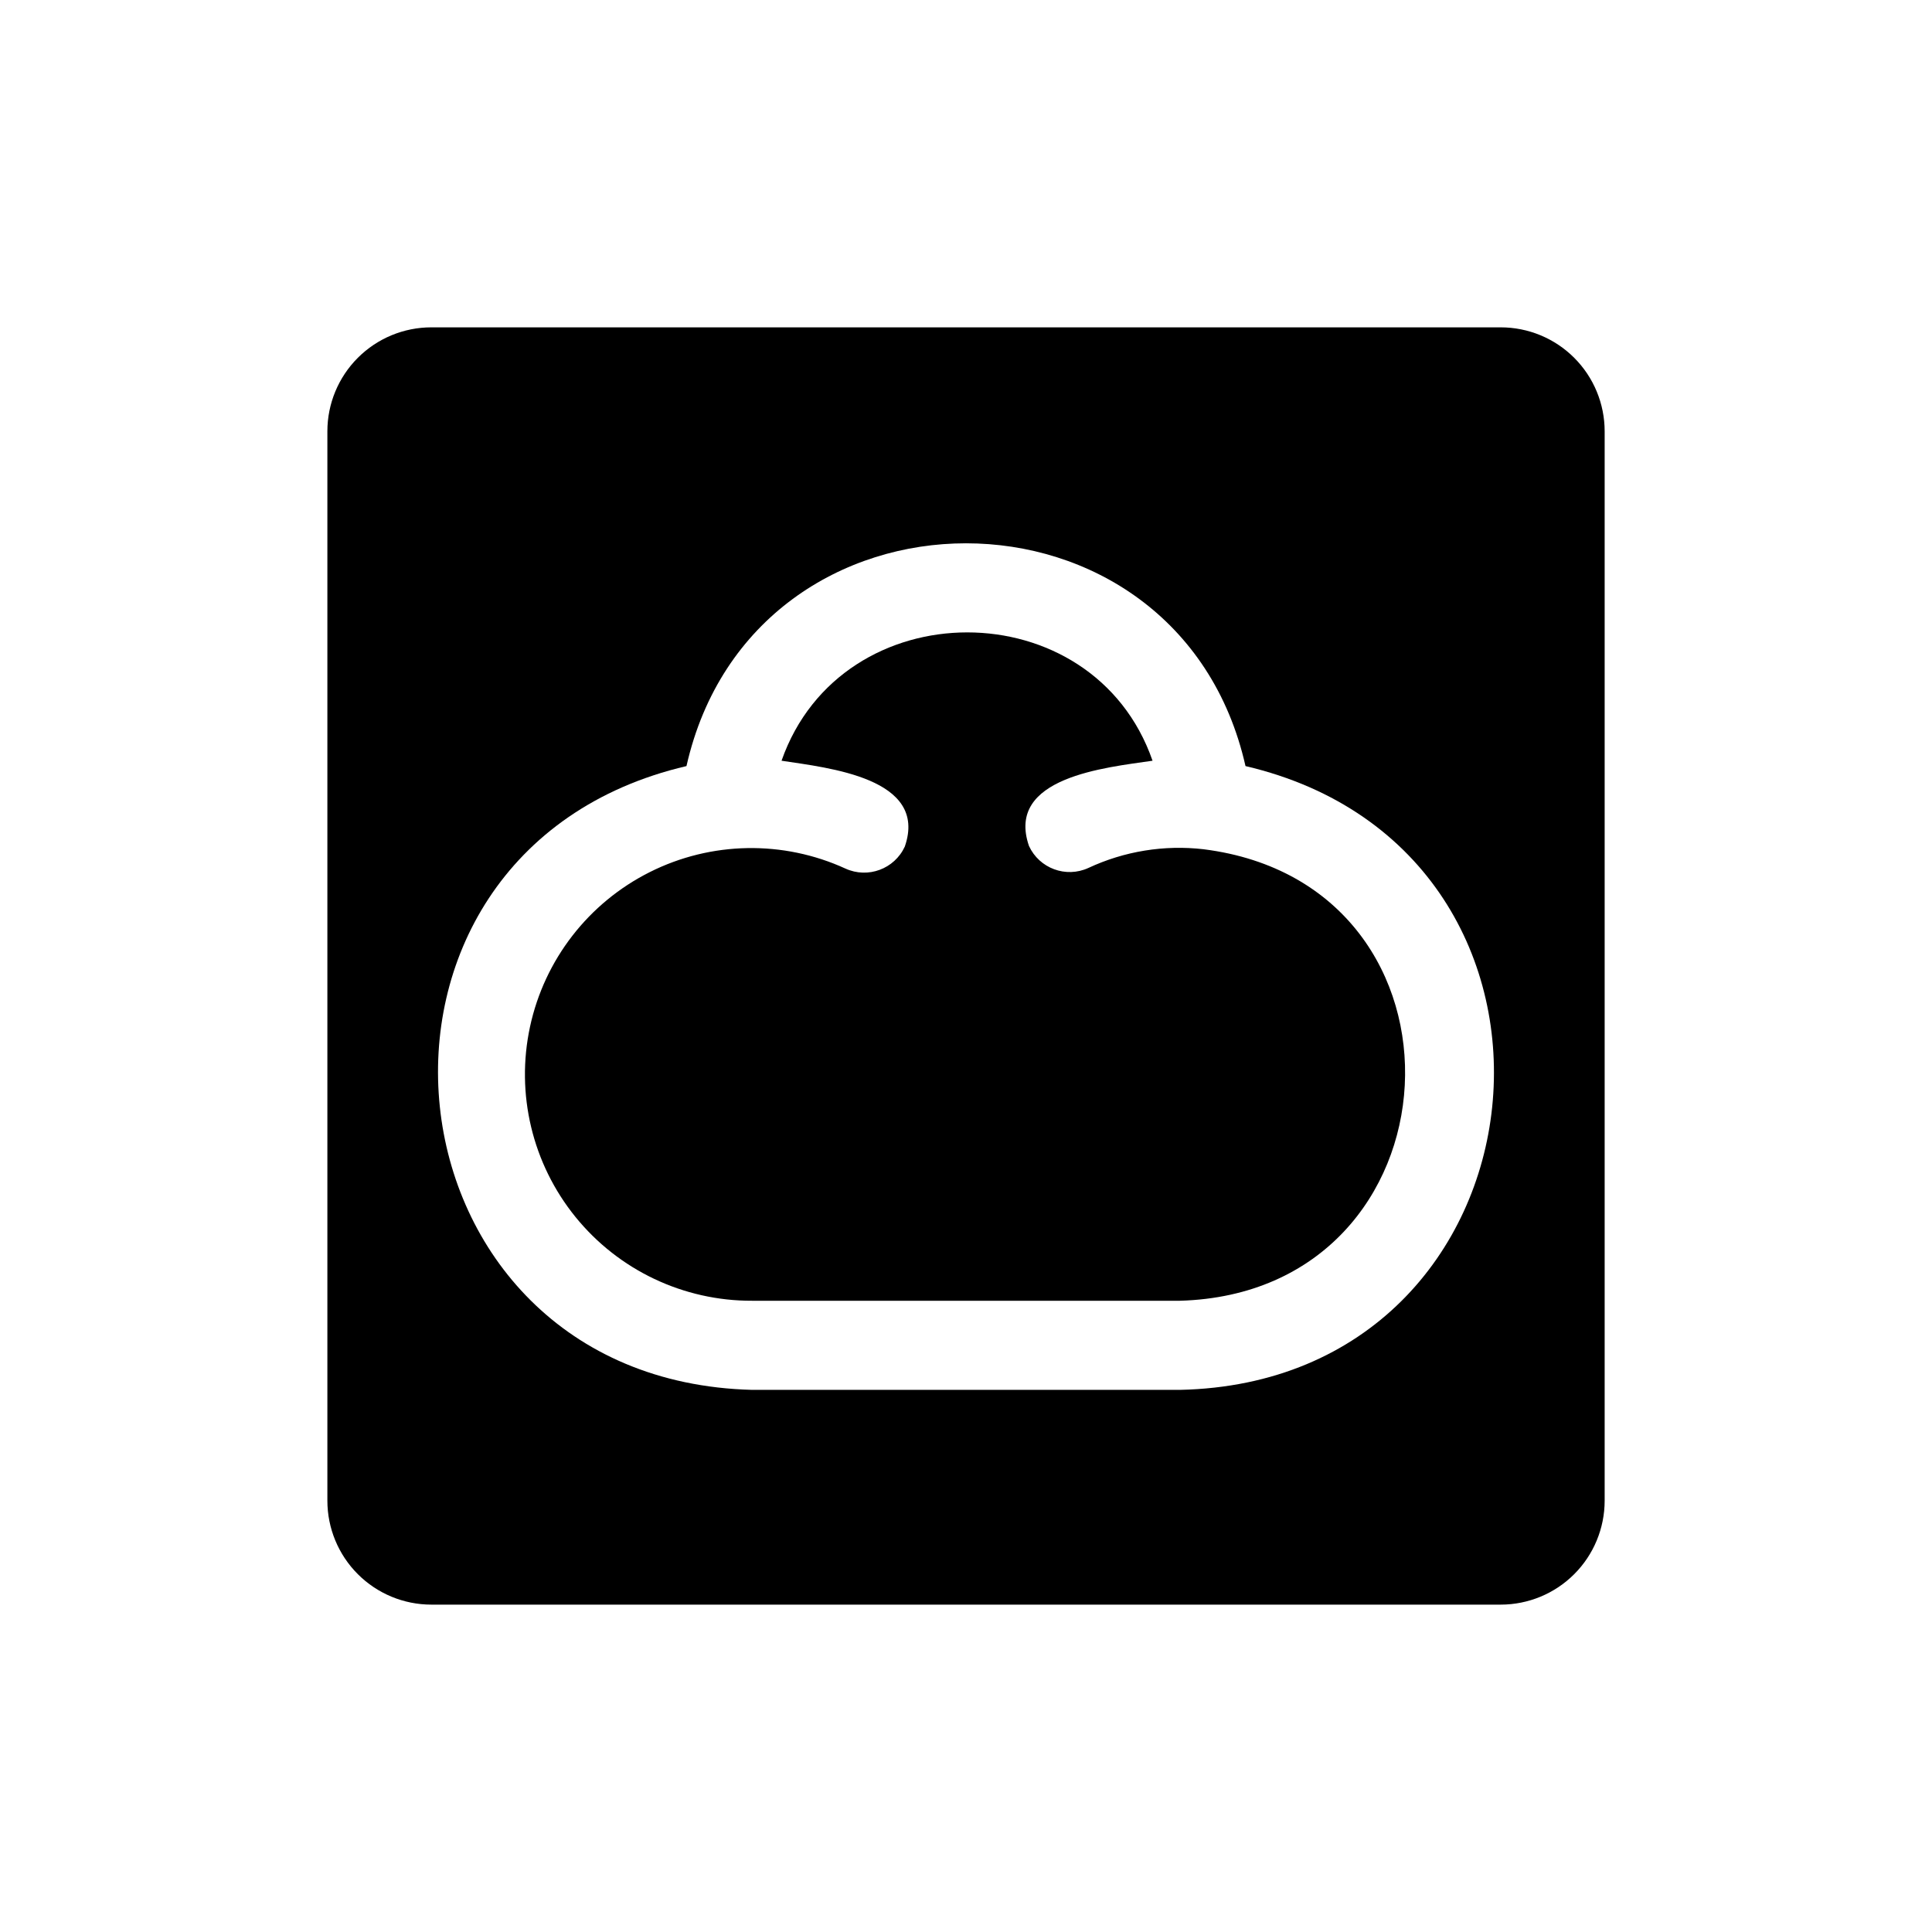 <?xml version="1.0" encoding="UTF-8"?>
<!-- Uploaded to: SVG Repo, www.svgrepo.com, Generator: SVG Repo Mixer Tools -->
<svg fill="#000000" width="800px" height="800px" version="1.1" viewBox="144 144 512 512" xmlns="http://www.w3.org/2000/svg">
 <g>
  <path d="m462.98 369.06c-10.445-1.207-21.02 0.508-30.547 4.957-5.953 2.731-12.996 0.125-15.742-5.824-6.297-18.262 20.387-20.781 32.746-22.594-15.742-45.344-82.422-45.344-98.32 0 12.359 1.891 38.965 4.566 32.668 22.75-2.746 5.949-9.785 8.555-15.742 5.828-16.523-7.555-35.582-7.215-51.824 0.93-16.246 8.141-27.922 23.207-31.754 40.969-3.832 17.762 0.59 36.301 12.031 50.418 11.438 14.117 28.66 22.289 46.828 22.219h113.36c75.574-2.125 81.242-110.21 6.301-119.65z"/>
  <path d="m541.7 230.75h-283.39c-7.305 0-14.312 2.902-19.48 8.07-5.168 5.168-8.07 12.176-8.07 19.48v283.39c0 7.309 2.902 14.316 8.07 19.48 5.168 5.168 12.176 8.07 19.48 8.07h283.39c7.309 0 14.316-2.902 19.48-8.07 5.168-5.164 8.07-12.172 8.07-19.48v-283.39c0-7.305-2.902-14.312-8.07-19.48-5.164-5.168-12.172-8.07-19.48-8.07zm-85.02 281.58h-113.36c-100.29-2.598-114.62-142.56-17.398-165.31 17.789-78.719 130.36-78.719 148.15 0 97.219 22.75 82.891 163.19-17.398 165.31z"/>
 </g>
</svg>